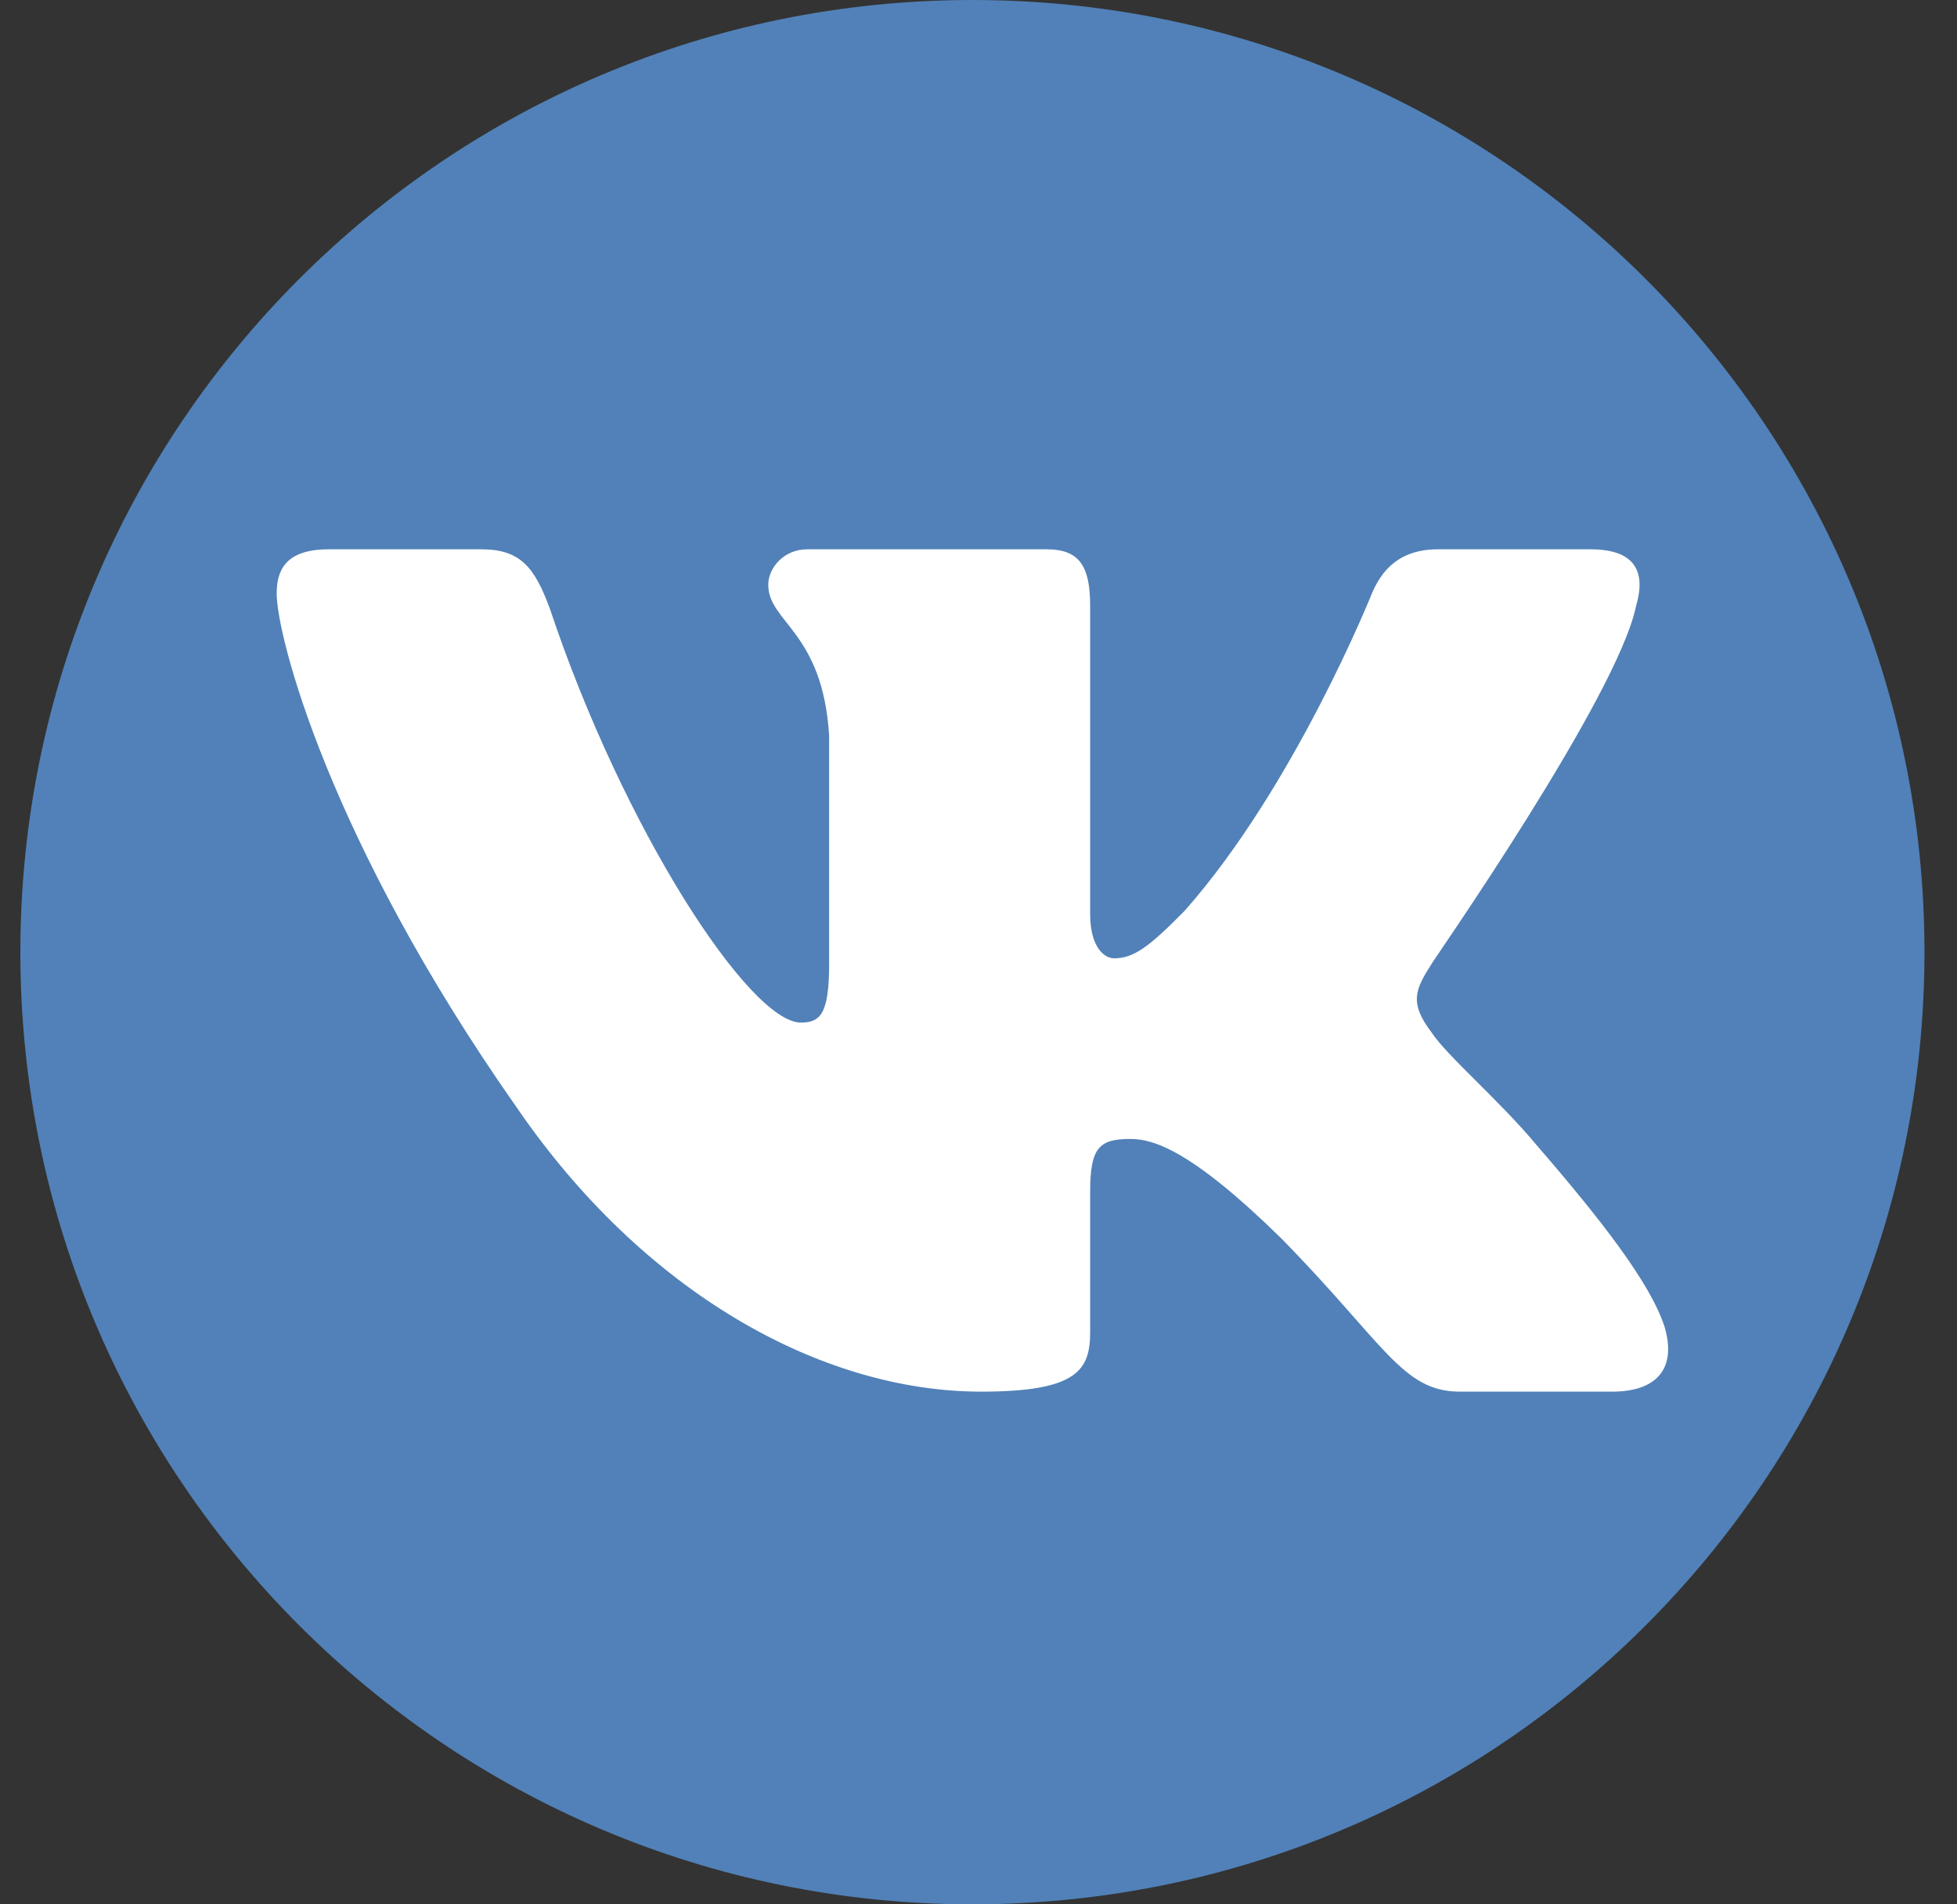<svg width="37" height="36" viewBox="0 0 37 36" fill="none" xmlns="http://www.w3.org/2000/svg">
<rect x="0" y="0" width="37" height="36" fill="#333333" stroke="none"/>
<path d="M18.385 36C28.326 36 36.385 27.941 36.385 18C36.385 8.059 28.326 0 18.385 0C8.444 0 0.385 8.059 0.385 18C0.385 27.941 8.444 36 18.385 36Z" fill="#5181B8"/>
<path fill-rule="evenodd" clip-rule="evenodd" d="M30.933 11.453C31.118 10.825 30.933 10.384 30.069 10.384H27.191C26.451 10.384 26.122 10.783 25.936 11.223C25.936 11.223 24.477 14.868 22.4 17.215C21.721 17.906 21.433 18.116 21.063 18.116C20.878 18.116 20.611 17.906 20.611 17.277V11.453C20.611 10.699 20.405 10.384 19.789 10.384H15.265C14.813 10.384 14.525 10.741 14.525 11.055C14.525 11.767 15.553 11.935 15.676 13.904V18.22C15.676 19.163 15.512 19.331 15.142 19.331C14.175 19.331 11.79 15.685 10.392 11.495C10.104 10.72 9.837 10.384 9.097 10.384H6.218C5.395 10.384 5.231 10.783 5.231 11.223C5.231 11.998 6.197 15.853 9.775 20.944C12.16 24.422 15.512 26.308 18.555 26.308C20.385 26.308 20.611 25.889 20.611 25.176V22.536C20.611 21.698 20.776 21.531 21.372 21.531C21.804 21.531 22.523 21.74 24.23 23.416C26.183 25.407 26.512 26.308 27.602 26.308H30.481C31.303 26.308 31.714 25.889 31.468 25.072C31.2 24.254 30.275 23.06 29.041 21.635C28.363 20.818 27.355 19.959 27.067 19.519C26.636 18.954 26.759 18.702 27.067 18.22C27.067 18.199 30.583 13.171 30.933 11.453Z" fill="white"/>
</svg>
